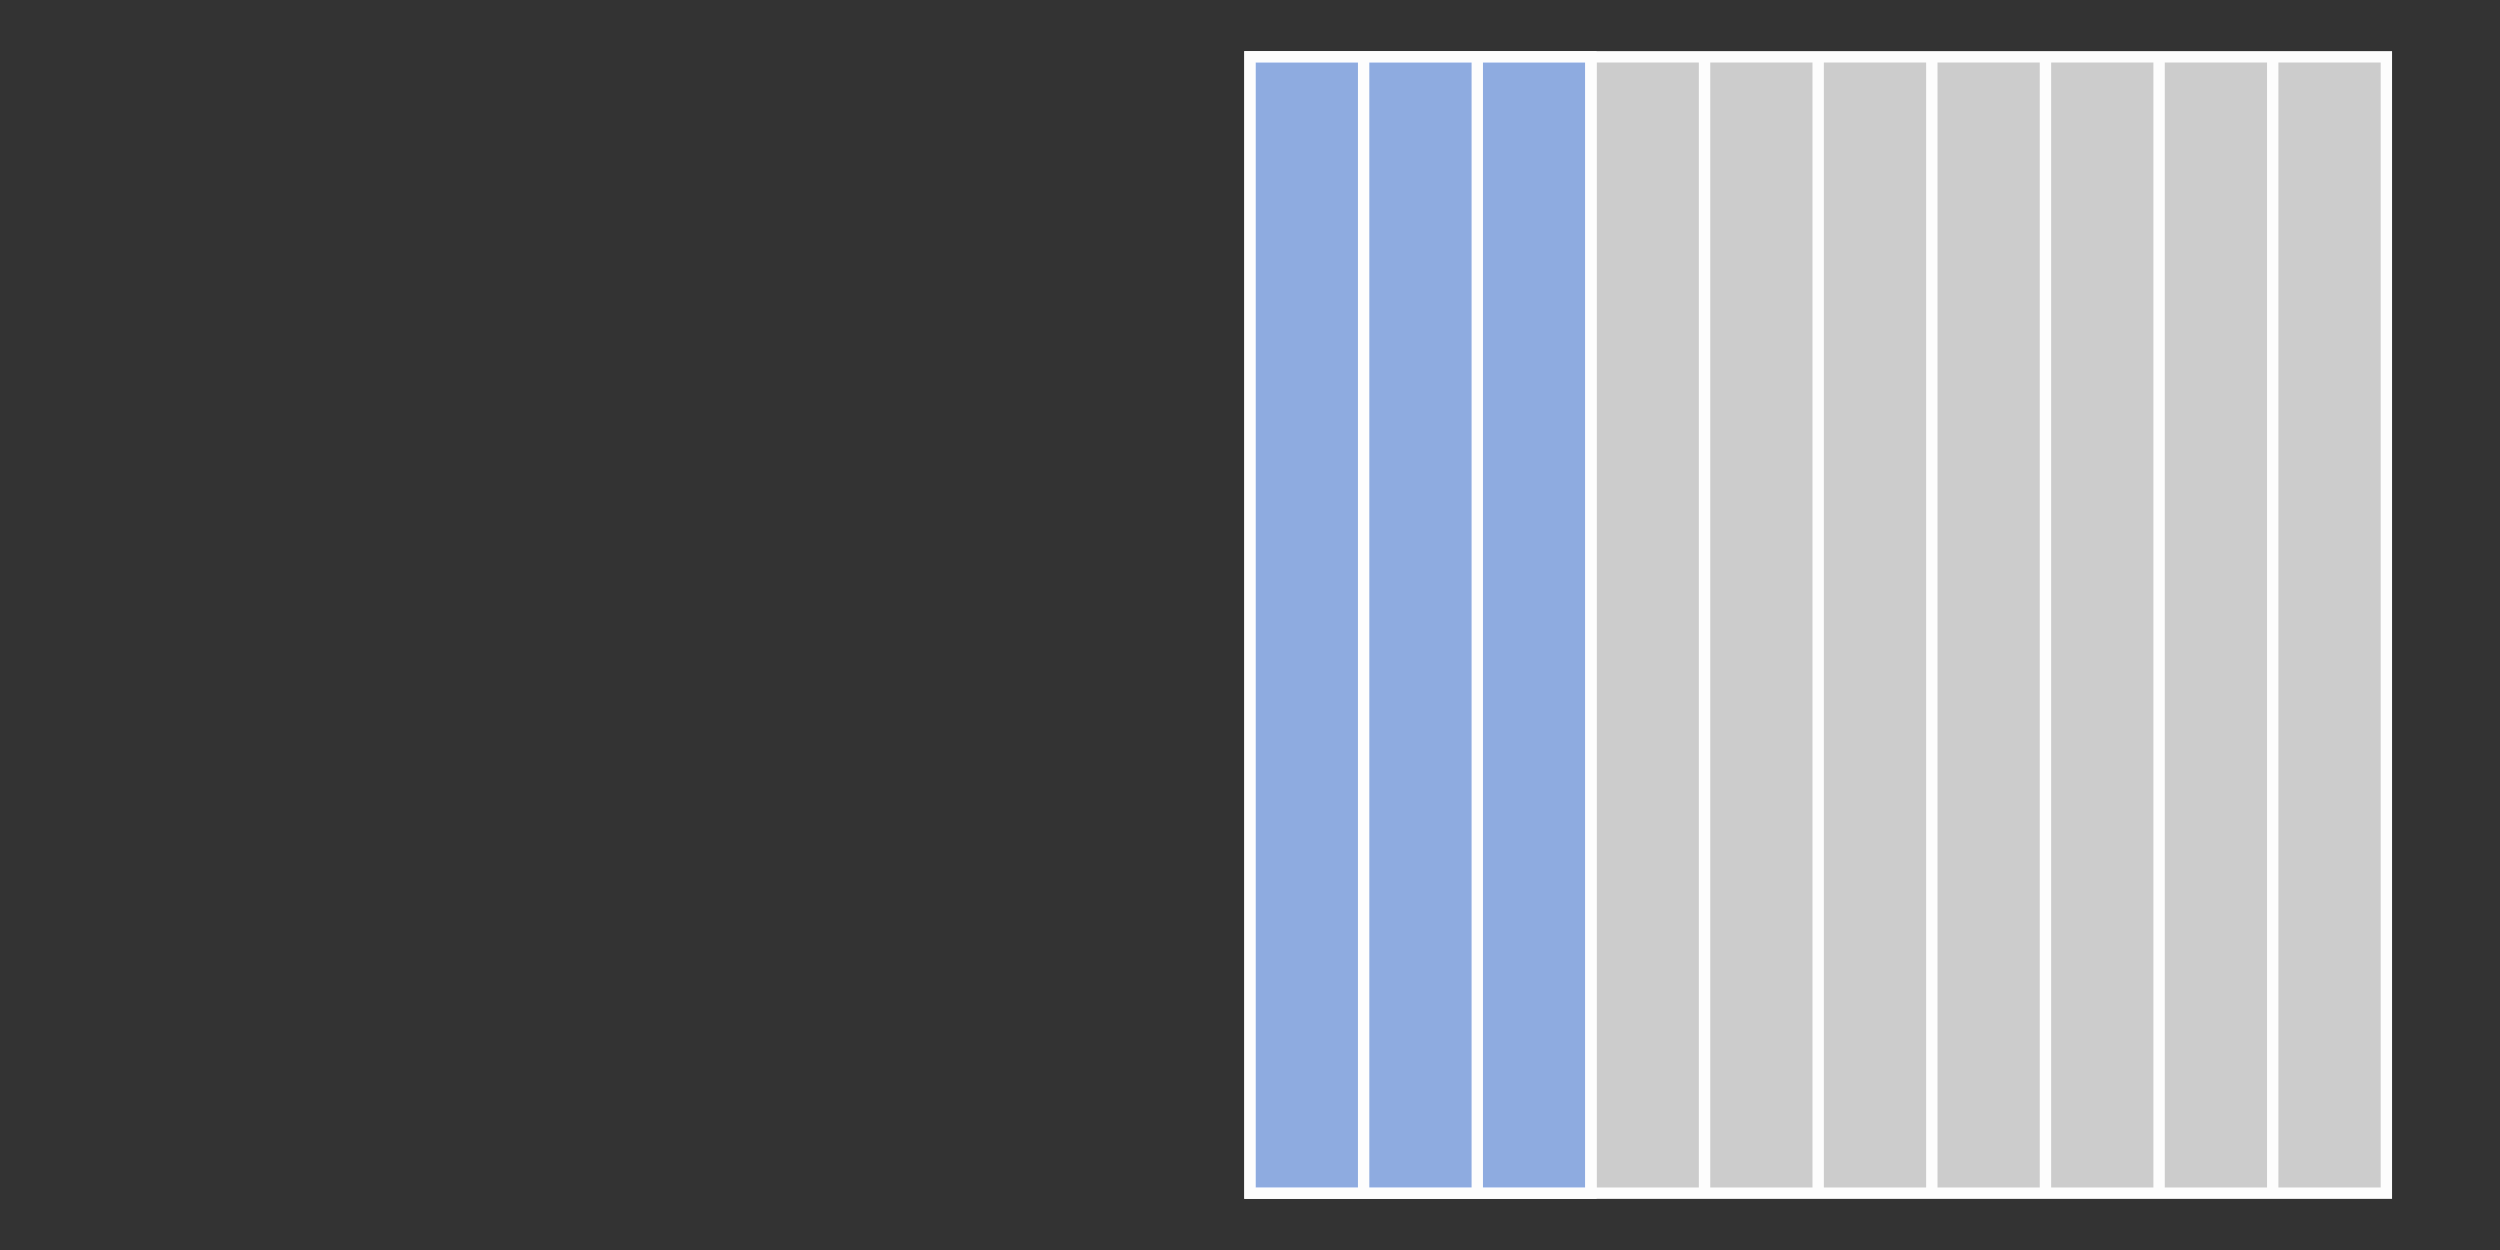 <svg xmlns="http://www.w3.org/2000/svg" version="1.1" width="440" height="220" viewBox="0 0 440 220"><rect x="0" y="0" width="440" height="220" fill="#333333" stroke="none"/><defs/><rect x="220" y="10" width="200" height="200" r="0" rx="0" ry="0" fill="#cccccc" stroke="#fdfdfd" style="stroke-width: 2px" stroke-width="2"/><rect x="220" y="10" width="60" height="200" r="0" rx="0" ry="0" fill="#6495ed" stroke="#fdfdfd" style="stroke-width: 2px;fill-opacity: 0.6" stroke-width="2" fill-opacity="0.6"/><path fill="#6495ed" stroke="#fdfdfd" d="M 240,210 L 240,10" style="stroke-width: 2px;fill-opacity: 0.6" stroke-width="2" fill-opacity="0.6"/><path fill="#6495ed" stroke="#fdfdfd" d="M 260,210 L 260,10" style="stroke-width: 2px;fill-opacity: 0.6" stroke-width="2" fill-opacity="0.6"/><path fill="#6495ed" stroke="#fdfdfd" d="M 280,210 L 280,10" style="stroke-width: 2px;fill-opacity: 0.6" stroke-width="2" fill-opacity="0.6"/><path fill="#6495ed" stroke="#fdfdfd" d="M 300,210 L 300,10" style="stroke-width: 2px;fill-opacity: 0.6" stroke-width="2" fill-opacity="0.6"/><path fill="#6495ed" stroke="#fdfdfd" d="M 320,210 L 320,10" style="stroke-width: 2px;fill-opacity: 0.6" stroke-width="2" fill-opacity="0.6"/><path fill="#6495ed" stroke="#fdfdfd" d="M 340,210 L 340,10" style="stroke-width: 2px;fill-opacity: 0.6" stroke-width="2" fill-opacity="0.6"/><path fill="#6495ed" stroke="#fdfdfd" d="M 360,210 L 360,10" style="stroke-width: 2px;fill-opacity: 0.6" stroke-width="2" fill-opacity="0.6"/><path fill="#6495ed" stroke="#fdfdfd" d="M 380,210 L 380,10" style="stroke-width: 2px;fill-opacity: 0.6" stroke-width="2" fill-opacity="0.6"/><path fill="#6495ed" stroke="#fdfdfd" d="M 400,210 L 400,10" style="stroke-width: 2px;fill-opacity: 0.6" stroke-width="2" fill-opacity="0.6"/></svg>